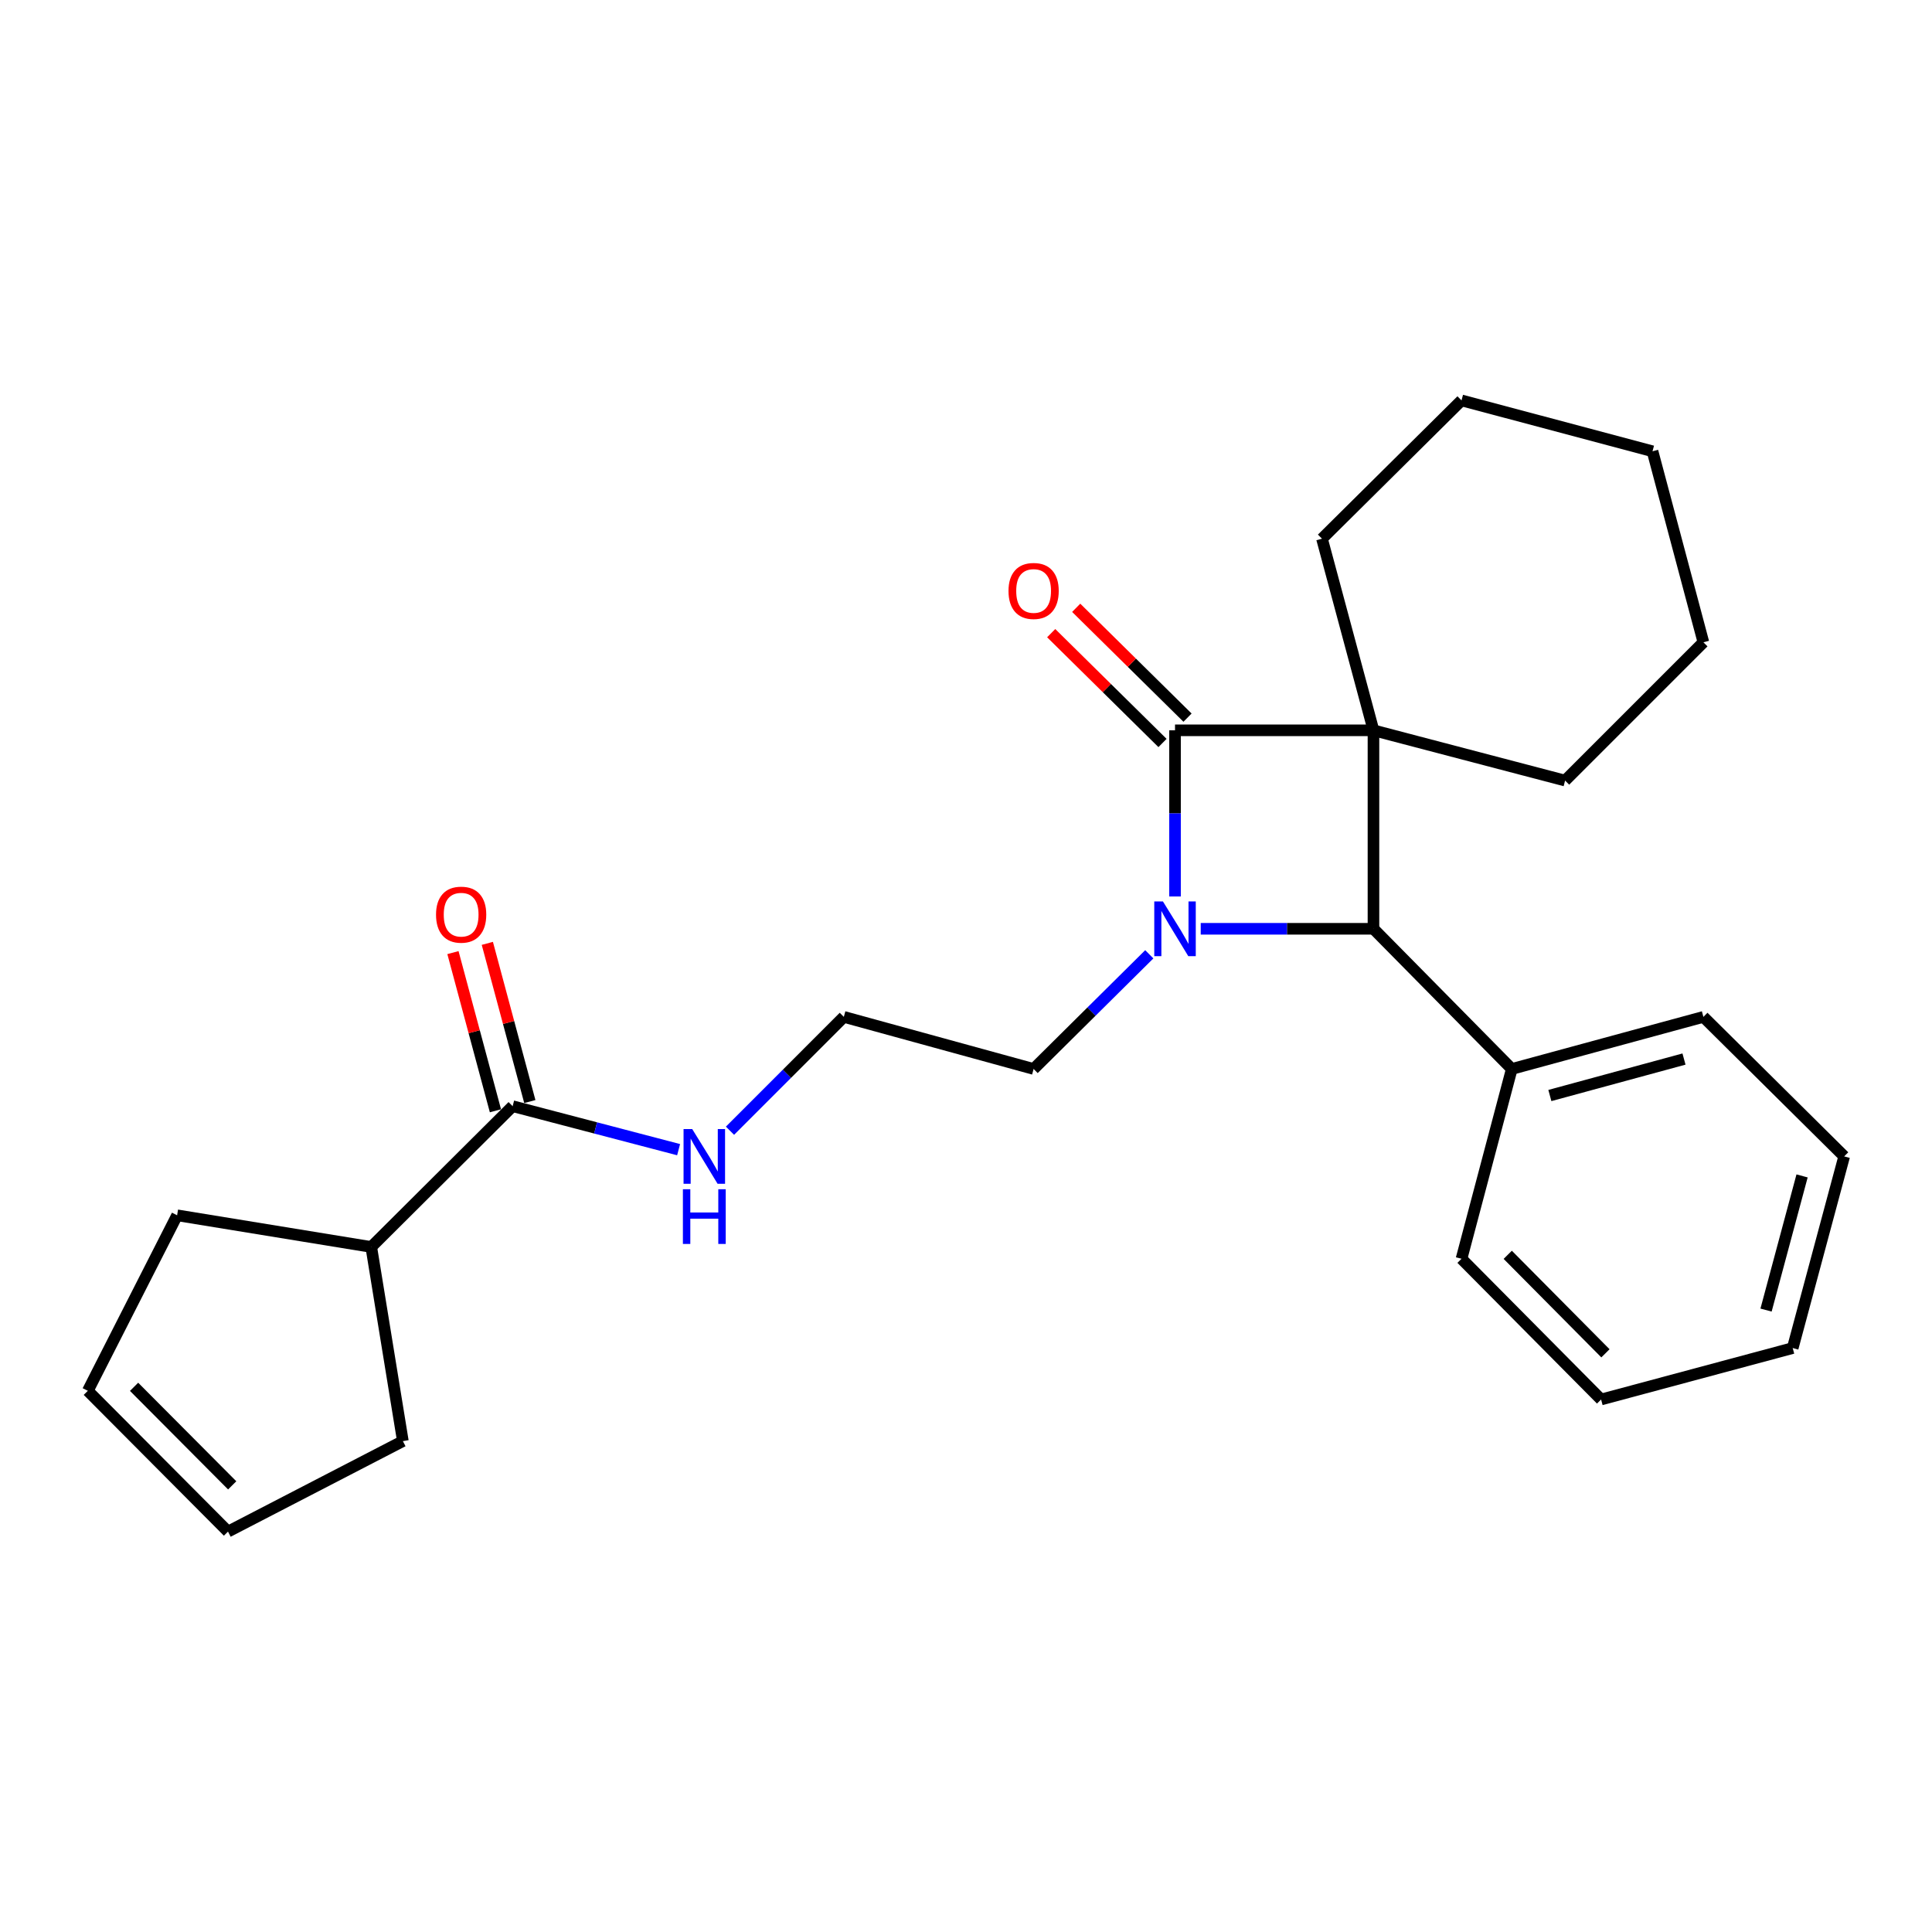 <?xml version='1.0' encoding='iso-8859-1'?>
<svg version='1.1' baseProfile='full'
              xmlns='http://www.w3.org/2000/svg'
                      xmlns:rdkit='http://www.rdkit.org/xml'
                      xmlns:xlink='http://www.w3.org/1999/xlink'
                  xml:space='preserve'
width='1000px' height='1000px' viewBox='0 0 1000 1000'>
<!-- END OF HEADER -->
<rect style='opacity:1.0;fill:#FFFFFF;stroke:none' width='1000' height='1000' x='0' y='0'> </rect>
<path class='bond-0' d='M 710.905,378.011 L 608.187,378.011' style='fill:none;fill-rule:evenodd;stroke:#000000;stroke-width:6px;stroke-linecap:butt;stroke-linejoin:miter;stroke-opacity:1' />
<path class='bond-2' d='M 710.905,378.011 L 710.905,480.74' style='fill:none;fill-rule:evenodd;stroke:#000000;stroke-width:6px;stroke-linecap:butt;stroke-linejoin:miter;stroke-opacity:1' />
<path class='bond-10' d='M 710.905,378.011 L 810.092,404.029' style='fill:none;fill-rule:evenodd;stroke:#000000;stroke-width:6px;stroke-linecap:butt;stroke-linejoin:miter;stroke-opacity:1' />
<path class='bond-11' d='M 710.905,378.011 L 684.263,278.835' style='fill:none;fill-rule:evenodd;stroke:#000000;stroke-width:6px;stroke-linecap:butt;stroke-linejoin:miter;stroke-opacity:1' />
<path class='bond-4' d='M 614.659,371.451 L 585.85,343.025' style='fill:none;fill-rule:evenodd;stroke:#000000;stroke-width:6px;stroke-linecap:butt;stroke-linejoin:miter;stroke-opacity:1' />
<path class='bond-4' d='M 585.85,343.025 L 557.04,314.598' style='fill:none;fill-rule:evenodd;stroke:#FF0000;stroke-width:6px;stroke-linecap:butt;stroke-linejoin:miter;stroke-opacity:1' />
<path class='bond-4' d='M 601.714,384.571 L 572.905,356.144' style='fill:none;fill-rule:evenodd;stroke:#000000;stroke-width:6px;stroke-linecap:butt;stroke-linejoin:miter;stroke-opacity:1' />
<path class='bond-4' d='M 572.905,356.144 L 544.095,327.718' style='fill:none;fill-rule:evenodd;stroke:#FF0000;stroke-width:6px;stroke-linecap:butt;stroke-linejoin:miter;stroke-opacity:1' />
<path class='bond-25' d='M 608.187,378.011 L 608.187,421.012' style='fill:none;fill-rule:evenodd;stroke:#000000;stroke-width:6px;stroke-linecap:butt;stroke-linejoin:miter;stroke-opacity:1' />
<path class='bond-25' d='M 608.187,421.012 L 608.187,464.012' style='fill:none;fill-rule:evenodd;stroke:#0000FF;stroke-width:6px;stroke-linecap:butt;stroke-linejoin:miter;stroke-opacity:1' />
<path class='bond-1' d='M 621.495,480.74 L 666.2,480.74' style='fill:none;fill-rule:evenodd;stroke:#0000FF;stroke-width:6px;stroke-linecap:butt;stroke-linejoin:miter;stroke-opacity:1' />
<path class='bond-1' d='M 666.2,480.74 L 710.905,480.74' style='fill:none;fill-rule:evenodd;stroke:#000000;stroke-width:6px;stroke-linecap:butt;stroke-linejoin:miter;stroke-opacity:1' />
<path class='bond-7' d='M 594.87,493.941 L 564.934,523.618' style='fill:none;fill-rule:evenodd;stroke:#0000FF;stroke-width:6px;stroke-linecap:butt;stroke-linejoin:miter;stroke-opacity:1' />
<path class='bond-7' d='M 564.934,523.618 L 534.997,553.295' style='fill:none;fill-rule:evenodd;stroke:#000000;stroke-width:6px;stroke-linecap:butt;stroke-linejoin:miter;stroke-opacity:1' />
<path class='bond-5' d='M 710.905,480.74 L 782.497,553.295' style='fill:none;fill-rule:evenodd;stroke:#000000;stroke-width:6px;stroke-linecap:butt;stroke-linejoin:miter;stroke-opacity:1' />
<path class='bond-3' d='M 265.34,572.554 L 308.291,583.81' style='fill:none;fill-rule:evenodd;stroke:#000000;stroke-width:6px;stroke-linecap:butt;stroke-linejoin:miter;stroke-opacity:1' />
<path class='bond-3' d='M 308.291,583.81 L 351.243,595.065' style='fill:none;fill-rule:evenodd;stroke:#0000FF;stroke-width:6px;stroke-linecap:butt;stroke-linejoin:miter;stroke-opacity:1' />
<path class='bond-6' d='M 274.239,570.164 L 263.241,529.224' style='fill:none;fill-rule:evenodd;stroke:#000000;stroke-width:6px;stroke-linecap:butt;stroke-linejoin:miter;stroke-opacity:1' />
<path class='bond-6' d='M 263.241,529.224 L 252.242,488.285' style='fill:none;fill-rule:evenodd;stroke:#FF0000;stroke-width:6px;stroke-linecap:butt;stroke-linejoin:miter;stroke-opacity:1' />
<path class='bond-6' d='M 256.44,574.945 L 245.442,534.006' style='fill:none;fill-rule:evenodd;stroke:#000000;stroke-width:6px;stroke-linecap:butt;stroke-linejoin:miter;stroke-opacity:1' />
<path class='bond-6' d='M 245.442,534.006 L 234.443,493.067' style='fill:none;fill-rule:evenodd;stroke:#FF0000;stroke-width:6px;stroke-linecap:butt;stroke-linejoin:miter;stroke-opacity:1' />
<path class='bond-9' d='M 265.34,572.554 L 192.161,645.426' style='fill:none;fill-rule:evenodd;stroke:#000000;stroke-width:6px;stroke-linecap:butt;stroke-linejoin:miter;stroke-opacity:1' />
<path class='bond-17' d='M 782.497,553.295 L 881.674,526.335' style='fill:none;fill-rule:evenodd;stroke:#000000;stroke-width:6px;stroke-linecap:butt;stroke-linejoin:miter;stroke-opacity:1' />
<path class='bond-17' d='M 802.208,567.036 L 871.632,548.164' style='fill:none;fill-rule:evenodd;stroke:#000000;stroke-width:6px;stroke-linecap:butt;stroke-linejoin:miter;stroke-opacity:1' />
<path class='bond-18' d='M 782.497,553.295 L 756.48,651.539' style='fill:none;fill-rule:evenodd;stroke:#000000;stroke-width:6px;stroke-linecap:butt;stroke-linejoin:miter;stroke-opacity:1' />
<path class='bond-14' d='M 534.997,553.295 L 436.763,526.335' style='fill:none;fill-rule:evenodd;stroke:#000000;stroke-width:6px;stroke-linecap:butt;stroke-linejoin:miter;stroke-opacity:1' />
<path class='bond-8' d='M 377.84,585.258 L 407.302,555.797' style='fill:none;fill-rule:evenodd;stroke:#0000FF;stroke-width:6px;stroke-linecap:butt;stroke-linejoin:miter;stroke-opacity:1' />
<path class='bond-8' d='M 407.302,555.797 L 436.763,526.335' style='fill:none;fill-rule:evenodd;stroke:#000000;stroke-width:6px;stroke-linecap:butt;stroke-linejoin:miter;stroke-opacity:1' />
<path class='bond-15' d='M 192.161,645.426 L 208.523,745.913' style='fill:none;fill-rule:evenodd;stroke:#000000;stroke-width:6px;stroke-linecap:butt;stroke-linejoin:miter;stroke-opacity:1' />
<path class='bond-16' d='M 192.161,645.426 L 91.674,629.033' style='fill:none;fill-rule:evenodd;stroke:#000000;stroke-width:6px;stroke-linecap:butt;stroke-linejoin:miter;stroke-opacity:1' />
<path class='bond-19' d='M 810.092,404.029 L 881.674,332.447' style='fill:none;fill-rule:evenodd;stroke:#000000;stroke-width:6px;stroke-linecap:butt;stroke-linejoin:miter;stroke-opacity:1' />
<path class='bond-20' d='M 684.263,278.835 L 756.48,207.243' style='fill:none;fill-rule:evenodd;stroke:#000000;stroke-width:6px;stroke-linecap:butt;stroke-linejoin:miter;stroke-opacity:1' />
<path class='bond-12' d='M 45.455,719.885 L 91.674,629.033' style='fill:none;fill-rule:evenodd;stroke:#000000;stroke-width:6px;stroke-linecap:butt;stroke-linejoin:miter;stroke-opacity:1' />
<path class='bond-28' d='M 45.455,719.885 L 118.009,792.757' style='fill:none;fill-rule:evenodd;stroke:#000000;stroke-width:6px;stroke-linecap:butt;stroke-linejoin:miter;stroke-opacity:1' />
<path class='bond-28' d='M 69.398,717.812 L 120.187,768.822' style='fill:none;fill-rule:evenodd;stroke:#000000;stroke-width:6px;stroke-linecap:butt;stroke-linejoin:miter;stroke-opacity:1' />
<path class='bond-13' d='M 118.009,792.757 L 208.523,745.913' style='fill:none;fill-rule:evenodd;stroke:#000000;stroke-width:6px;stroke-linecap:butt;stroke-linejoin:miter;stroke-opacity:1' />
<path class='bond-22' d='M 881.674,526.335 L 954.545,598.552' style='fill:none;fill-rule:evenodd;stroke:#000000;stroke-width:6px;stroke-linecap:butt;stroke-linejoin:miter;stroke-opacity:1' />
<path class='bond-21' d='M 756.48,651.539 L 828.727,724.38' style='fill:none;fill-rule:evenodd;stroke:#000000;stroke-width:6px;stroke-linecap:butt;stroke-linejoin:miter;stroke-opacity:1' />
<path class='bond-21' d='M 780.402,649.486 L 830.976,700.475' style='fill:none;fill-rule:evenodd;stroke:#000000;stroke-width:6px;stroke-linecap:butt;stroke-linejoin:miter;stroke-opacity:1' />
<path class='bond-26' d='M 881.674,332.447 L 855.339,233.578' style='fill:none;fill-rule:evenodd;stroke:#000000;stroke-width:6px;stroke-linecap:butt;stroke-linejoin:miter;stroke-opacity:1' />
<path class='bond-23' d='M 756.48,207.243 L 855.339,233.578' style='fill:none;fill-rule:evenodd;stroke:#000000;stroke-width:6px;stroke-linecap:butt;stroke-linejoin:miter;stroke-opacity:1' />
<path class='bond-24' d='M 828.727,724.38 L 927.903,697.758' style='fill:none;fill-rule:evenodd;stroke:#000000;stroke-width:6px;stroke-linecap:butt;stroke-linejoin:miter;stroke-opacity:1' />
<path class='bond-27' d='M 954.545,598.552 L 927.903,697.758' style='fill:none;fill-rule:evenodd;stroke:#000000;stroke-width:6px;stroke-linecap:butt;stroke-linejoin:miter;stroke-opacity:1' />
<path class='bond-27' d='M 932.749,608.652 L 914.1,678.097' style='fill:none;fill-rule:evenodd;stroke:#000000;stroke-width:6px;stroke-linecap:butt;stroke-linejoin:miter;stroke-opacity:1' />
<path  class='atom-2' d='M 601.927 466.58
L 611.207 481.58
Q 612.127 483.06, 613.607 485.74
Q 615.087 488.42, 615.167 488.58
L 615.167 466.58
L 618.927 466.58
L 618.927 494.9
L 615.047 494.9
L 605.087 478.5
Q 603.927 476.58, 602.687 474.38
Q 601.487 472.18, 601.127 471.5
L 601.127 494.9
L 597.447 494.9
L 597.447 466.58
L 601.927 466.58
' fill='#0000FF'/>
<path  class='atom-5' d='M 521.997 305.875
Q 521.997 299.075, 525.357 295.275
Q 528.717 291.475, 534.997 291.475
Q 541.277 291.475, 544.637 295.275
Q 547.997 299.075, 547.997 305.875
Q 547.997 312.755, 544.597 316.675
Q 541.197 320.555, 534.997 320.555
Q 528.757 320.555, 525.357 316.675
Q 521.997 312.795, 521.997 305.875
M 534.997 317.355
Q 539.317 317.355, 541.637 314.475
Q 543.997 311.555, 543.997 305.875
Q 543.997 300.315, 541.637 297.515
Q 539.317 294.675, 534.997 294.675
Q 530.677 294.675, 528.317 297.475
Q 525.997 300.275, 525.997 305.875
Q 525.997 311.595, 528.317 314.475
Q 530.677 317.355, 534.997 317.355
' fill='#FF0000'/>
<path  class='atom-7' d='M 225.687 473.428
Q 225.687 466.628, 229.047 462.828
Q 232.407 459.028, 238.687 459.028
Q 244.967 459.028, 248.327 462.828
Q 251.687 466.628, 251.687 473.428
Q 251.687 480.308, 248.287 484.228
Q 244.887 488.108, 238.687 488.108
Q 232.447 488.108, 229.047 484.228
Q 225.687 480.348, 225.687 473.428
M 238.687 484.908
Q 243.007 484.908, 245.327 482.028
Q 247.687 479.108, 247.687 473.428
Q 247.687 467.868, 245.327 465.068
Q 243.007 462.228, 238.687 462.228
Q 234.367 462.228, 232.007 465.028
Q 229.687 467.828, 229.687 473.428
Q 229.687 479.148, 232.007 482.028
Q 234.367 484.908, 238.687 484.908
' fill='#FF0000'/>
<path  class='atom-9' d='M 358.287 584.392
L 367.567 599.392
Q 368.487 600.872, 369.967 603.552
Q 371.447 606.232, 371.527 606.392
L 371.527 584.392
L 375.287 584.392
L 375.287 612.712
L 371.407 612.712
L 361.447 596.312
Q 360.287 594.392, 359.047 592.192
Q 357.847 589.992, 357.487 589.312
L 357.487 612.712
L 353.807 612.712
L 353.807 584.392
L 358.287 584.392
' fill='#0000FF'/>
<path  class='atom-9' d='M 353.467 615.544
L 357.307 615.544
L 357.307 627.584
L 371.787 627.584
L 371.787 615.544
L 375.627 615.544
L 375.627 643.864
L 371.787 643.864
L 371.787 630.784
L 357.307 630.784
L 357.307 643.864
L 353.467 643.864
L 353.467 615.544
' fill='#0000FF'/>
</svg>
